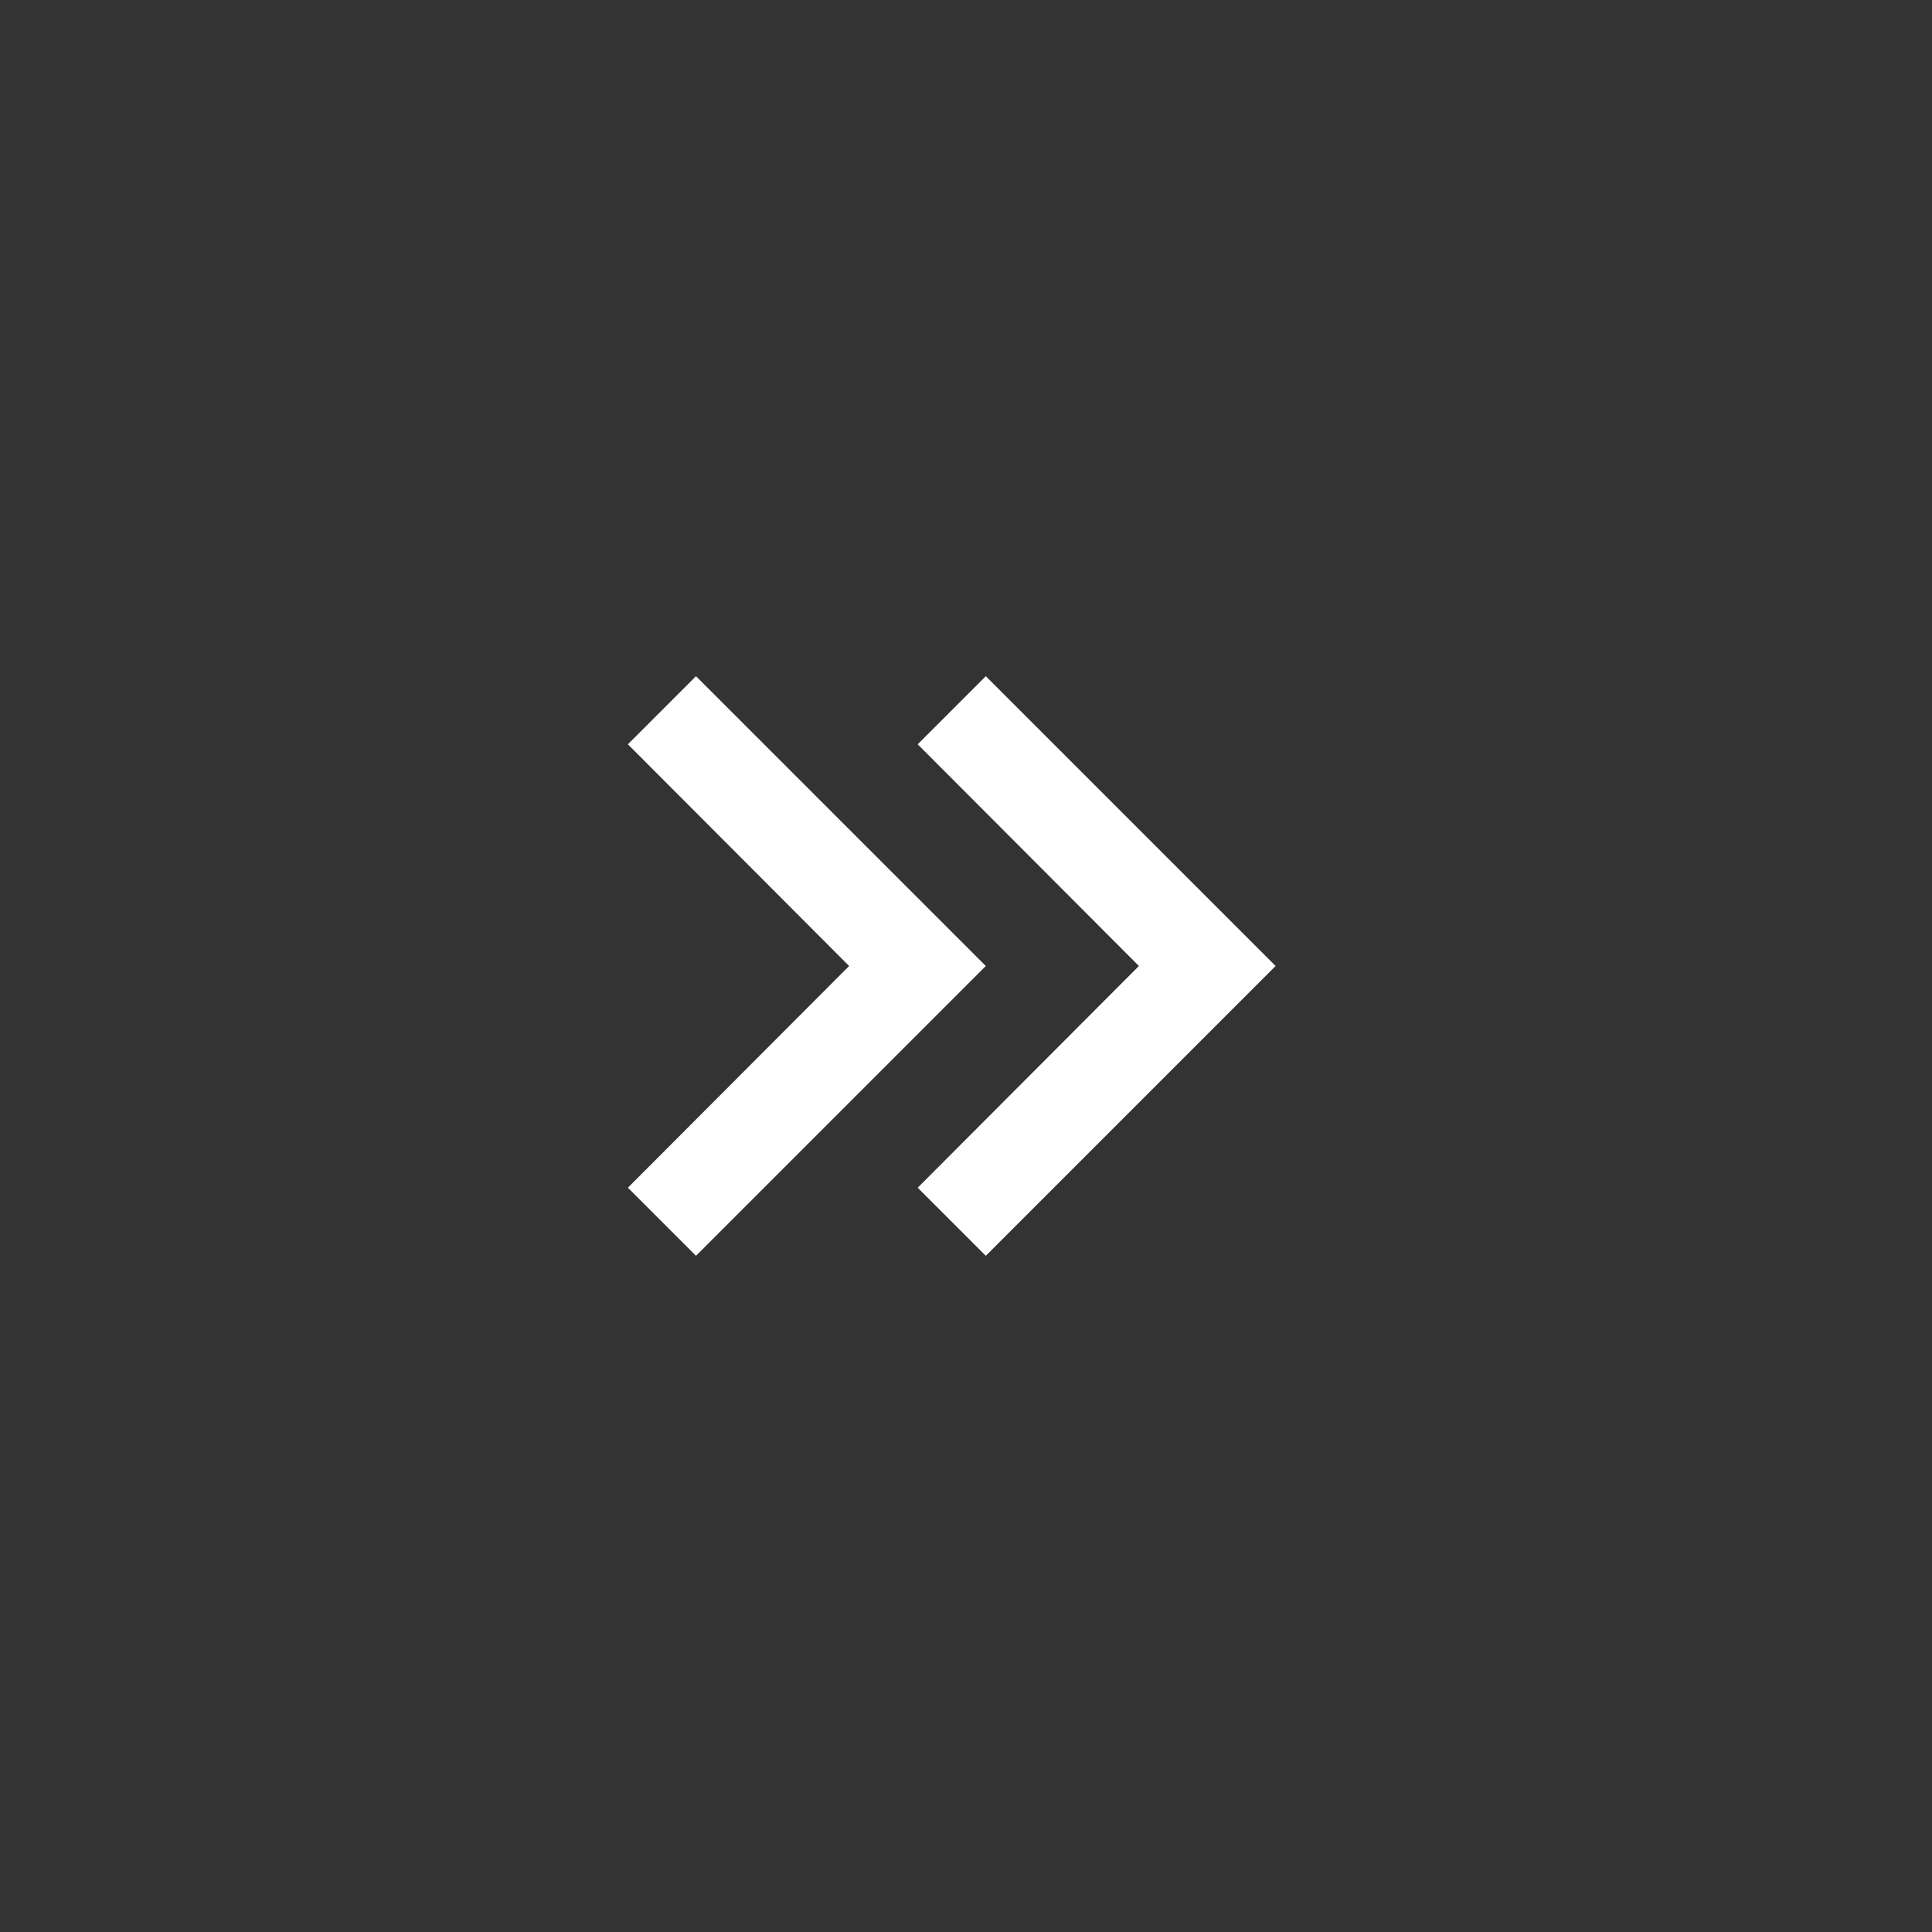 <svg width="40" height="40" viewBox="0 0 40 40" xmlns="http://www.w3.org/2000/svg" xmlns:xlink="http://www.w3.org/1999/xlink"><rect x="0" y="0" width="40" height="40" fill="#333333" stroke="none"/><defs><path d="M19 24.59L23.58 20 19 15.41 20.41 14l6 6-6 6L19 24.59zm-6 0L17.58 20 13 15.41 14.41 14l6 6-6 6L13 24.59z" id="a"/></defs><use fill="#FFF" xlink:href="#a" fill-rule="evenodd"/></svg>